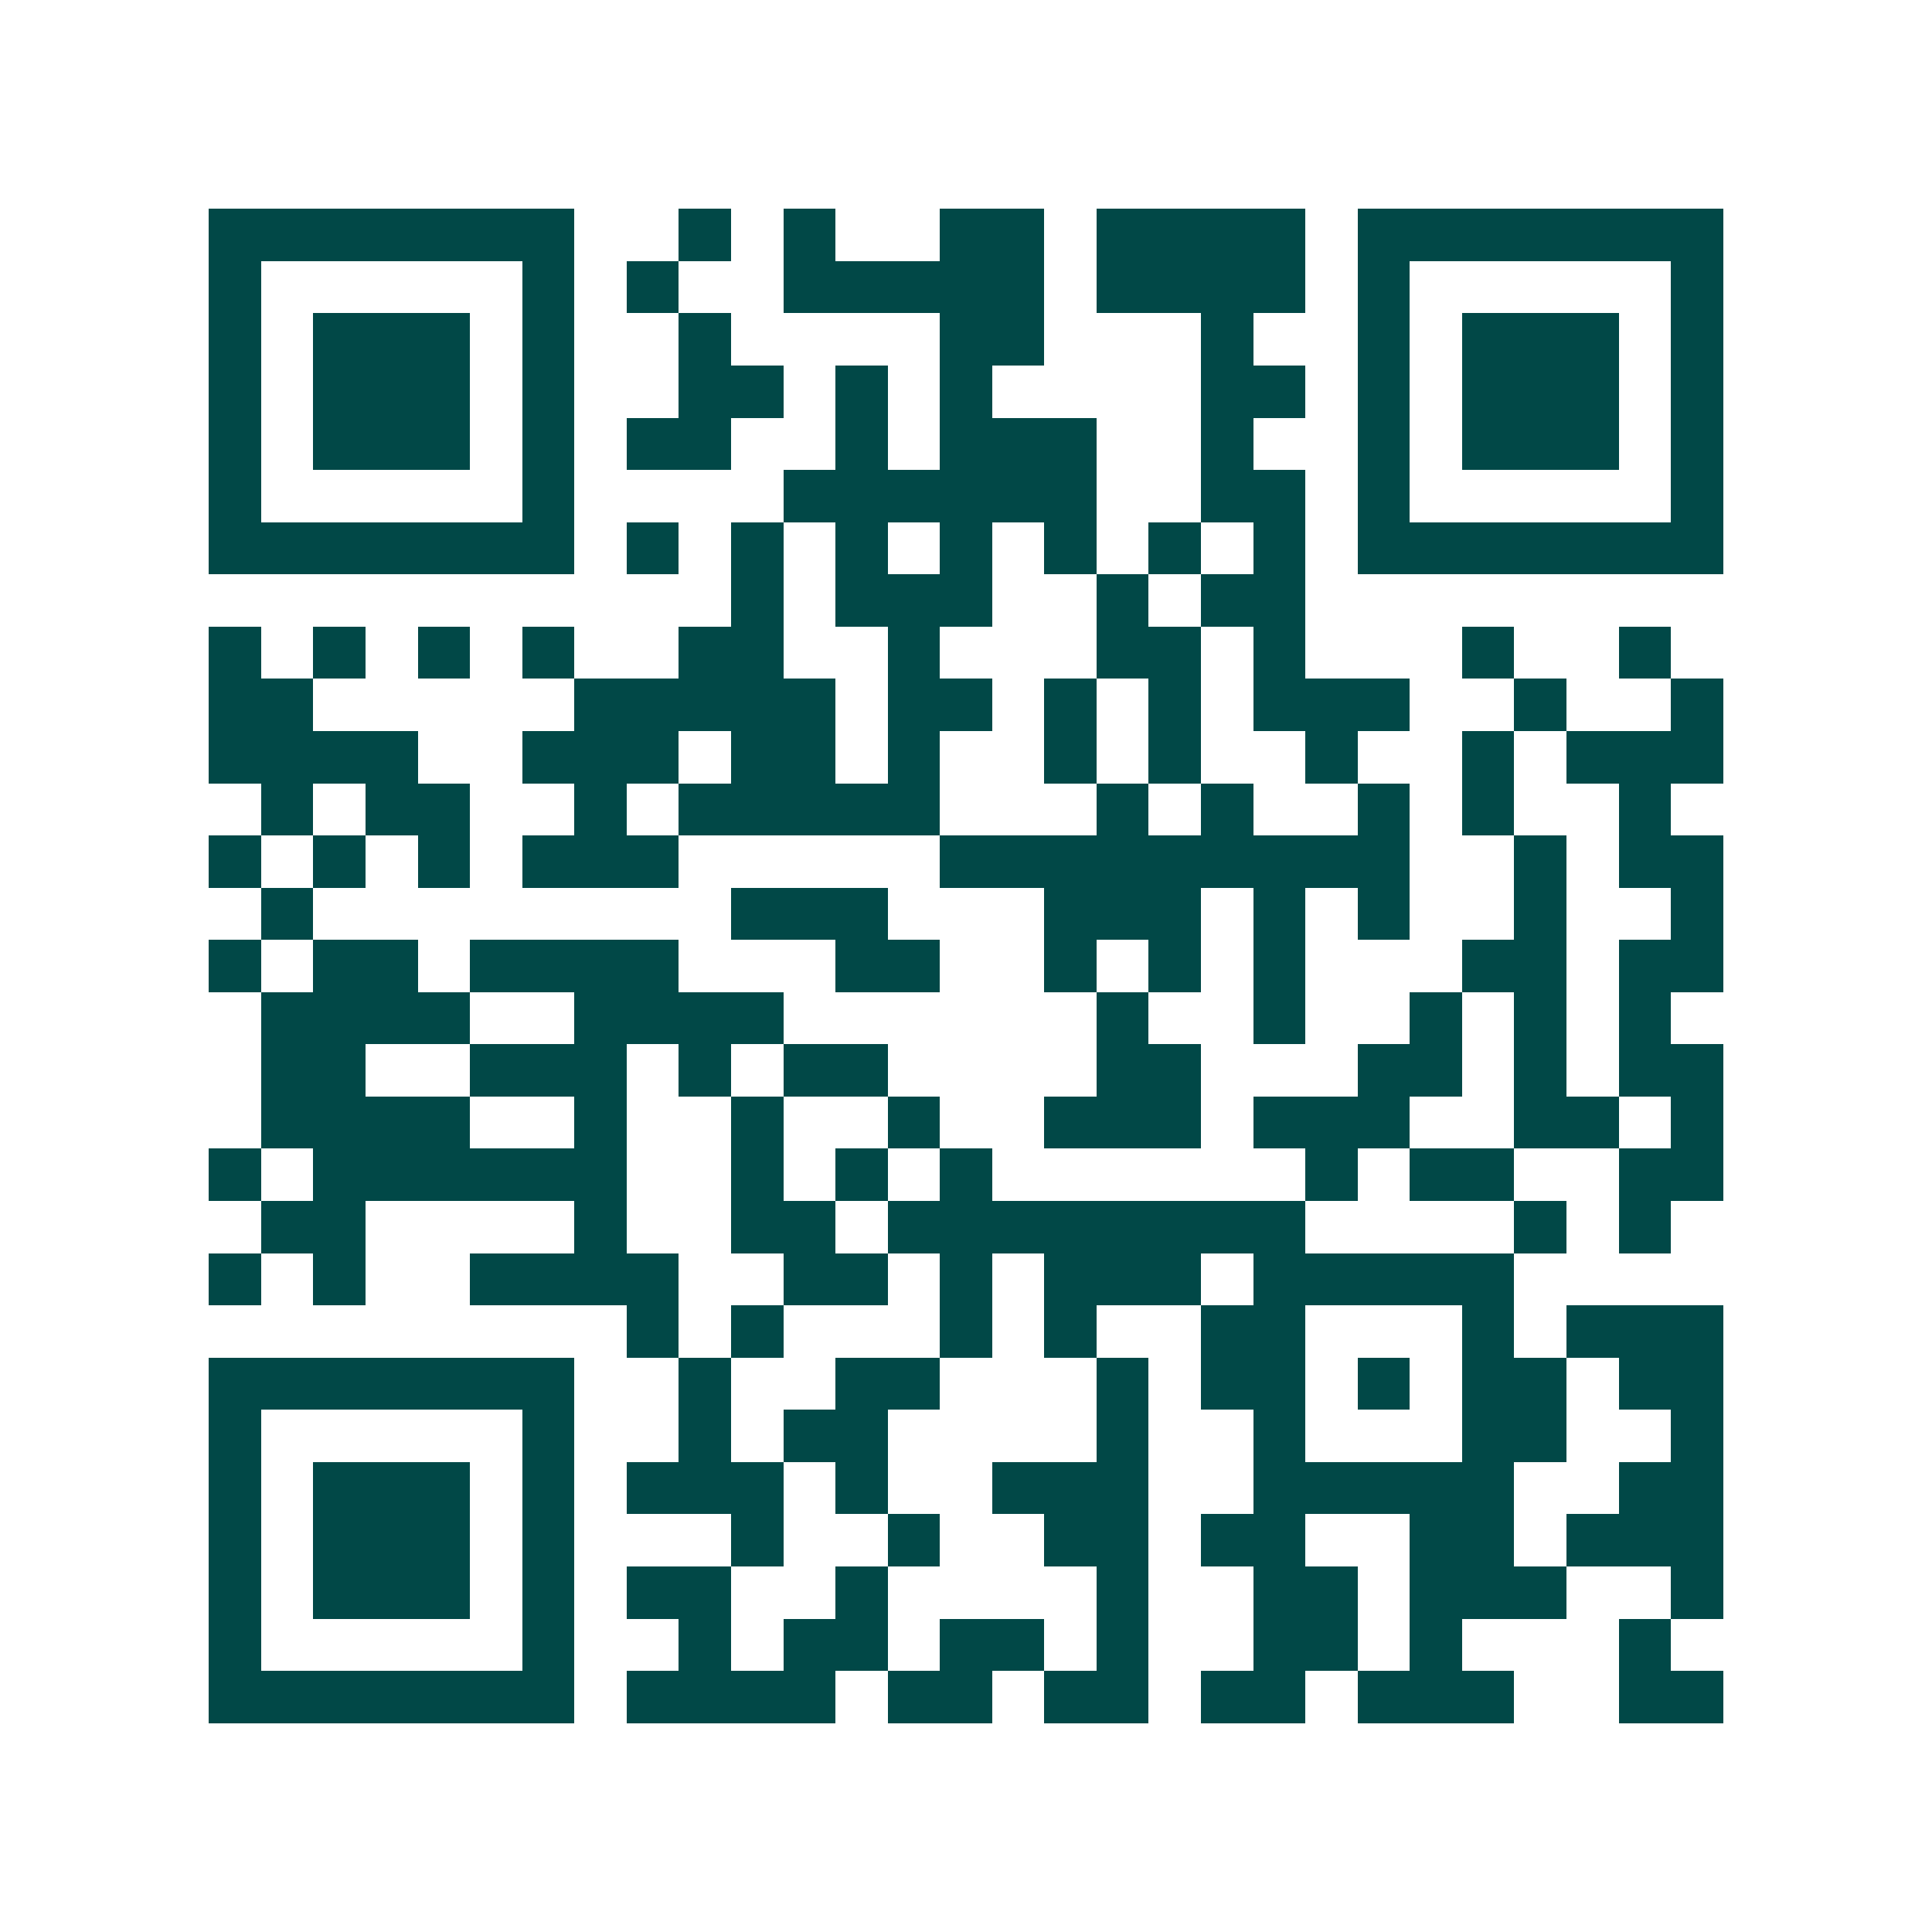 <svg xmlns="http://www.w3.org/2000/svg" width="200" height="200" viewBox="0 0 37 37" shape-rendering="crispEdges"><path fill="#ffffff" d="M0 0h37v37H0z"/><path stroke="#014847" d="M4 4.5h7m2 0h1m1 0h1m2 0h2m1 0h4m1 0h7M4 5.5h1m5 0h1m1 0h1m2 0h5m1 0h4m1 0h1m5 0h1M4 6.5h1m1 0h3m1 0h1m2 0h1m4 0h2m3 0h1m2 0h1m1 0h3m1 0h1M4 7.5h1m1 0h3m1 0h1m2 0h2m1 0h1m1 0h1m4 0h2m1 0h1m1 0h3m1 0h1M4 8.5h1m1 0h3m1 0h1m1 0h2m2 0h1m1 0h3m2 0h1m2 0h1m1 0h3m1 0h1M4 9.5h1m5 0h1m4 0h6m2 0h2m1 0h1m5 0h1M4 10.5h7m1 0h1m1 0h1m1 0h1m1 0h1m1 0h1m1 0h1m1 0h1m1 0h7M14 11.5h1m1 0h3m2 0h1m1 0h2M4 12.5h1m1 0h1m1 0h1m1 0h1m2 0h2m2 0h1m3 0h2m1 0h1m3 0h1m2 0h1M4 13.5h2m5 0h5m1 0h2m1 0h1m1 0h1m1 0h3m2 0h1m2 0h1M4 14.5h4m2 0h3m1 0h2m1 0h1m2 0h1m1 0h1m2 0h1m2 0h1m1 0h3M5 15.5h1m1 0h2m2 0h1m1 0h5m3 0h1m1 0h1m2 0h1m1 0h1m2 0h1M4 16.5h1m1 0h1m1 0h1m1 0h3m5 0h9m2 0h1m1 0h2M5 17.5h1m8 0h3m3 0h3m1 0h1m1 0h1m2 0h1m2 0h1M4 18.5h1m1 0h2m1 0h4m3 0h2m2 0h1m1 0h1m1 0h1m3 0h2m1 0h2M5 19.5h4m2 0h4m6 0h1m2 0h1m2 0h1m1 0h1m1 0h1M5 20.5h2m2 0h3m1 0h1m1 0h2m4 0h2m3 0h2m1 0h1m1 0h2M5 21.5h4m2 0h1m2 0h1m2 0h1m2 0h3m1 0h3m2 0h2m1 0h1M4 22.5h1m1 0h6m2 0h1m1 0h1m1 0h1m6 0h1m1 0h2m2 0h2M5 23.5h2m4 0h1m2 0h2m1 0h8m4 0h1m1 0h1M4 24.5h1m1 0h1m2 0h4m2 0h2m1 0h1m1 0h3m1 0h5M12 25.5h1m1 0h1m3 0h1m1 0h1m2 0h2m3 0h1m1 0h3M4 26.5h7m2 0h1m2 0h2m3 0h1m1 0h2m1 0h1m1 0h2m1 0h2M4 27.5h1m5 0h1m2 0h1m1 0h2m4 0h1m2 0h1m3 0h2m2 0h1M4 28.5h1m1 0h3m1 0h1m1 0h3m1 0h1m2 0h3m2 0h5m2 0h2M4 29.5h1m1 0h3m1 0h1m3 0h1m2 0h1m2 0h2m1 0h2m2 0h2m1 0h3M4 30.5h1m1 0h3m1 0h1m1 0h2m2 0h1m4 0h1m2 0h2m1 0h3m2 0h1M4 31.5h1m5 0h1m2 0h1m1 0h2m1 0h2m1 0h1m2 0h2m1 0h1m3 0h1M4 32.5h7m1 0h4m1 0h2m1 0h2m1 0h2m1 0h3m2 0h2"/></svg>
